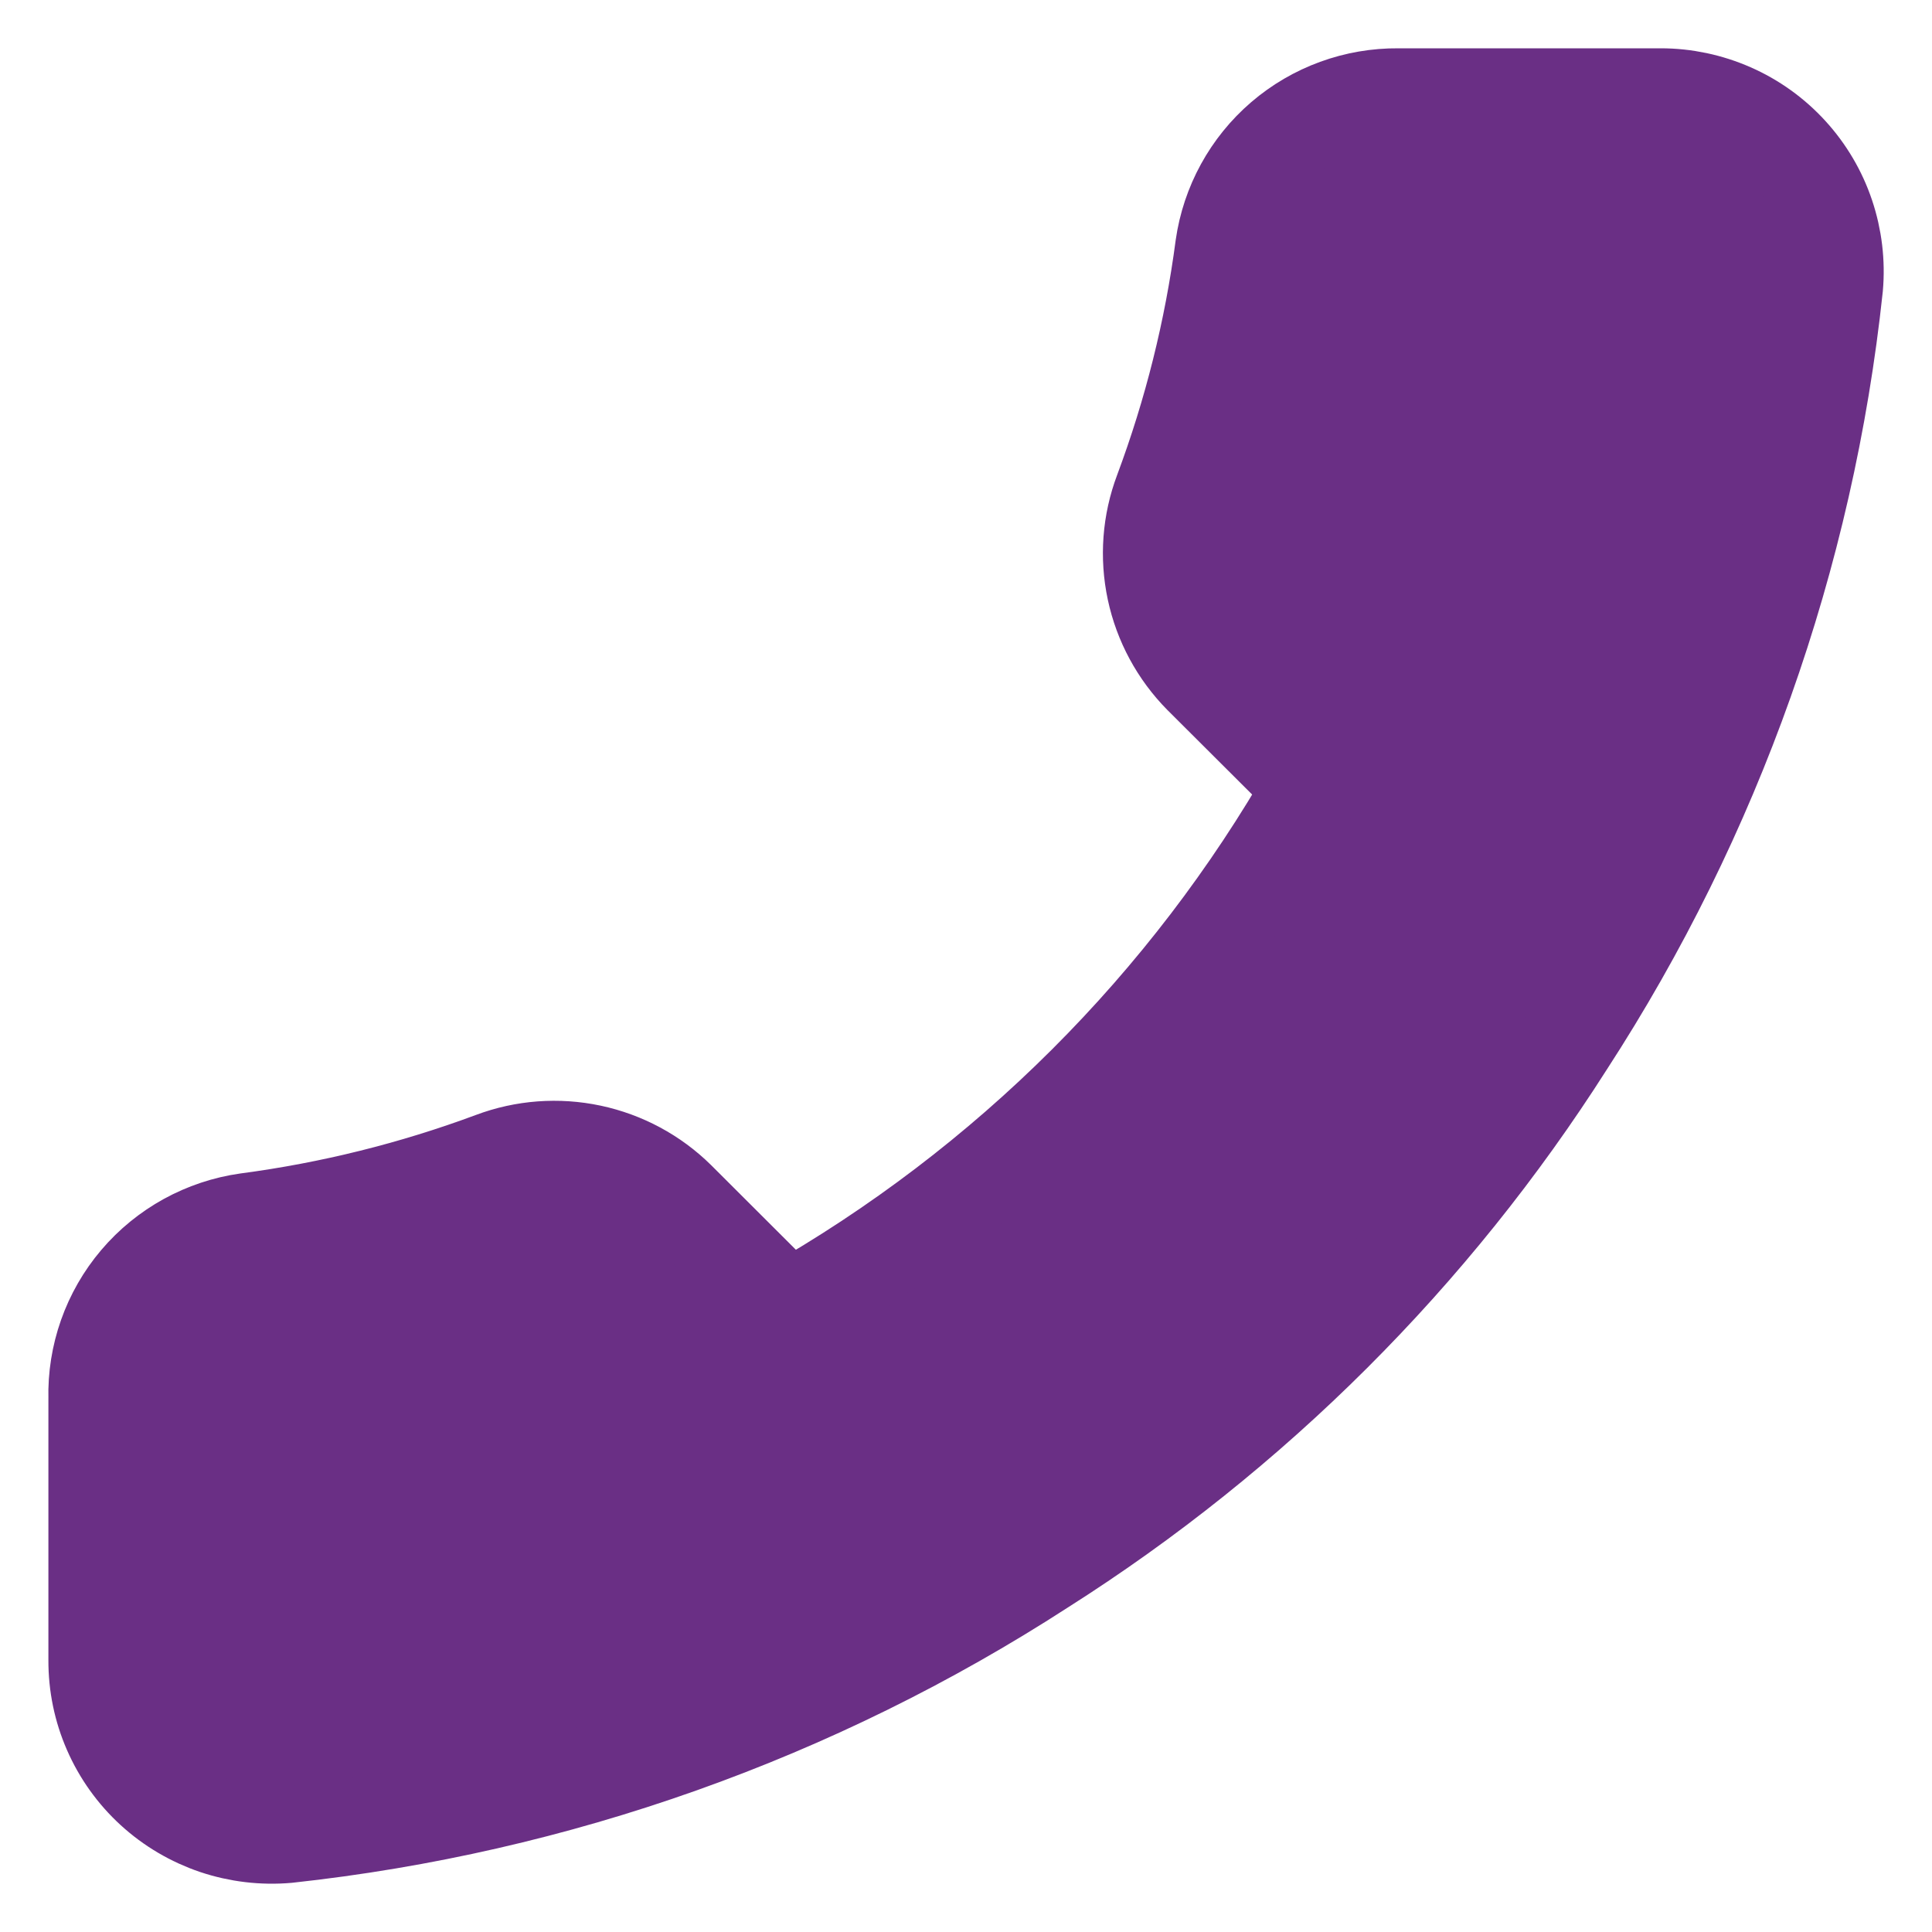 <?xml version="1.0" encoding="UTF-8"?> <svg xmlns="http://www.w3.org/2000/svg" width="20" height="20" viewBox="0 0 20 20" fill="none"><path d="M1.001 14.476V17.186C1 17.438 1.051 17.687 1.152 17.917C1.253 18.148 1.401 18.355 1.587 18.525C1.773 18.695 1.992 18.824 2.231 18.905C2.47 18.985 2.723 19.015 2.974 18.993C5.758 18.691 8.434 17.741 10.784 16.22C12.971 14.833 14.825 12.983 16.214 10.8C17.744 8.444 18.696 5.761 18.993 2.969C19.015 2.719 18.985 2.468 18.905 2.23C18.825 1.992 18.696 1.774 18.527 1.589C18.357 1.403 18.151 1.255 17.921 1.154C17.691 1.053 17.443 1 17.192 1H14.476C14.037 0.996 13.611 1.151 13.278 1.437C12.945 1.723 12.728 2.12 12.666 2.554C12.552 3.421 12.339 4.272 12.033 5.092C11.911 5.415 11.885 5.766 11.957 6.104C12.029 6.442 12.197 6.752 12.44 6.998L13.59 8.145C12.301 10.406 10.425 12.278 8.159 13.564L7.01 12.417C6.764 12.174 6.453 12.007 6.115 11.935C5.776 11.863 5.424 11.889 5.1 12.011C4.279 12.316 3.426 12.528 2.557 12.643C2.118 12.705 1.716 12.926 1.429 13.264C1.142 13.602 0.99 14.034 1.001 14.476Z" fill="#6A2F85" stroke="#6A2F85" stroke-linecap="round" stroke-linejoin="round"></path></svg> 